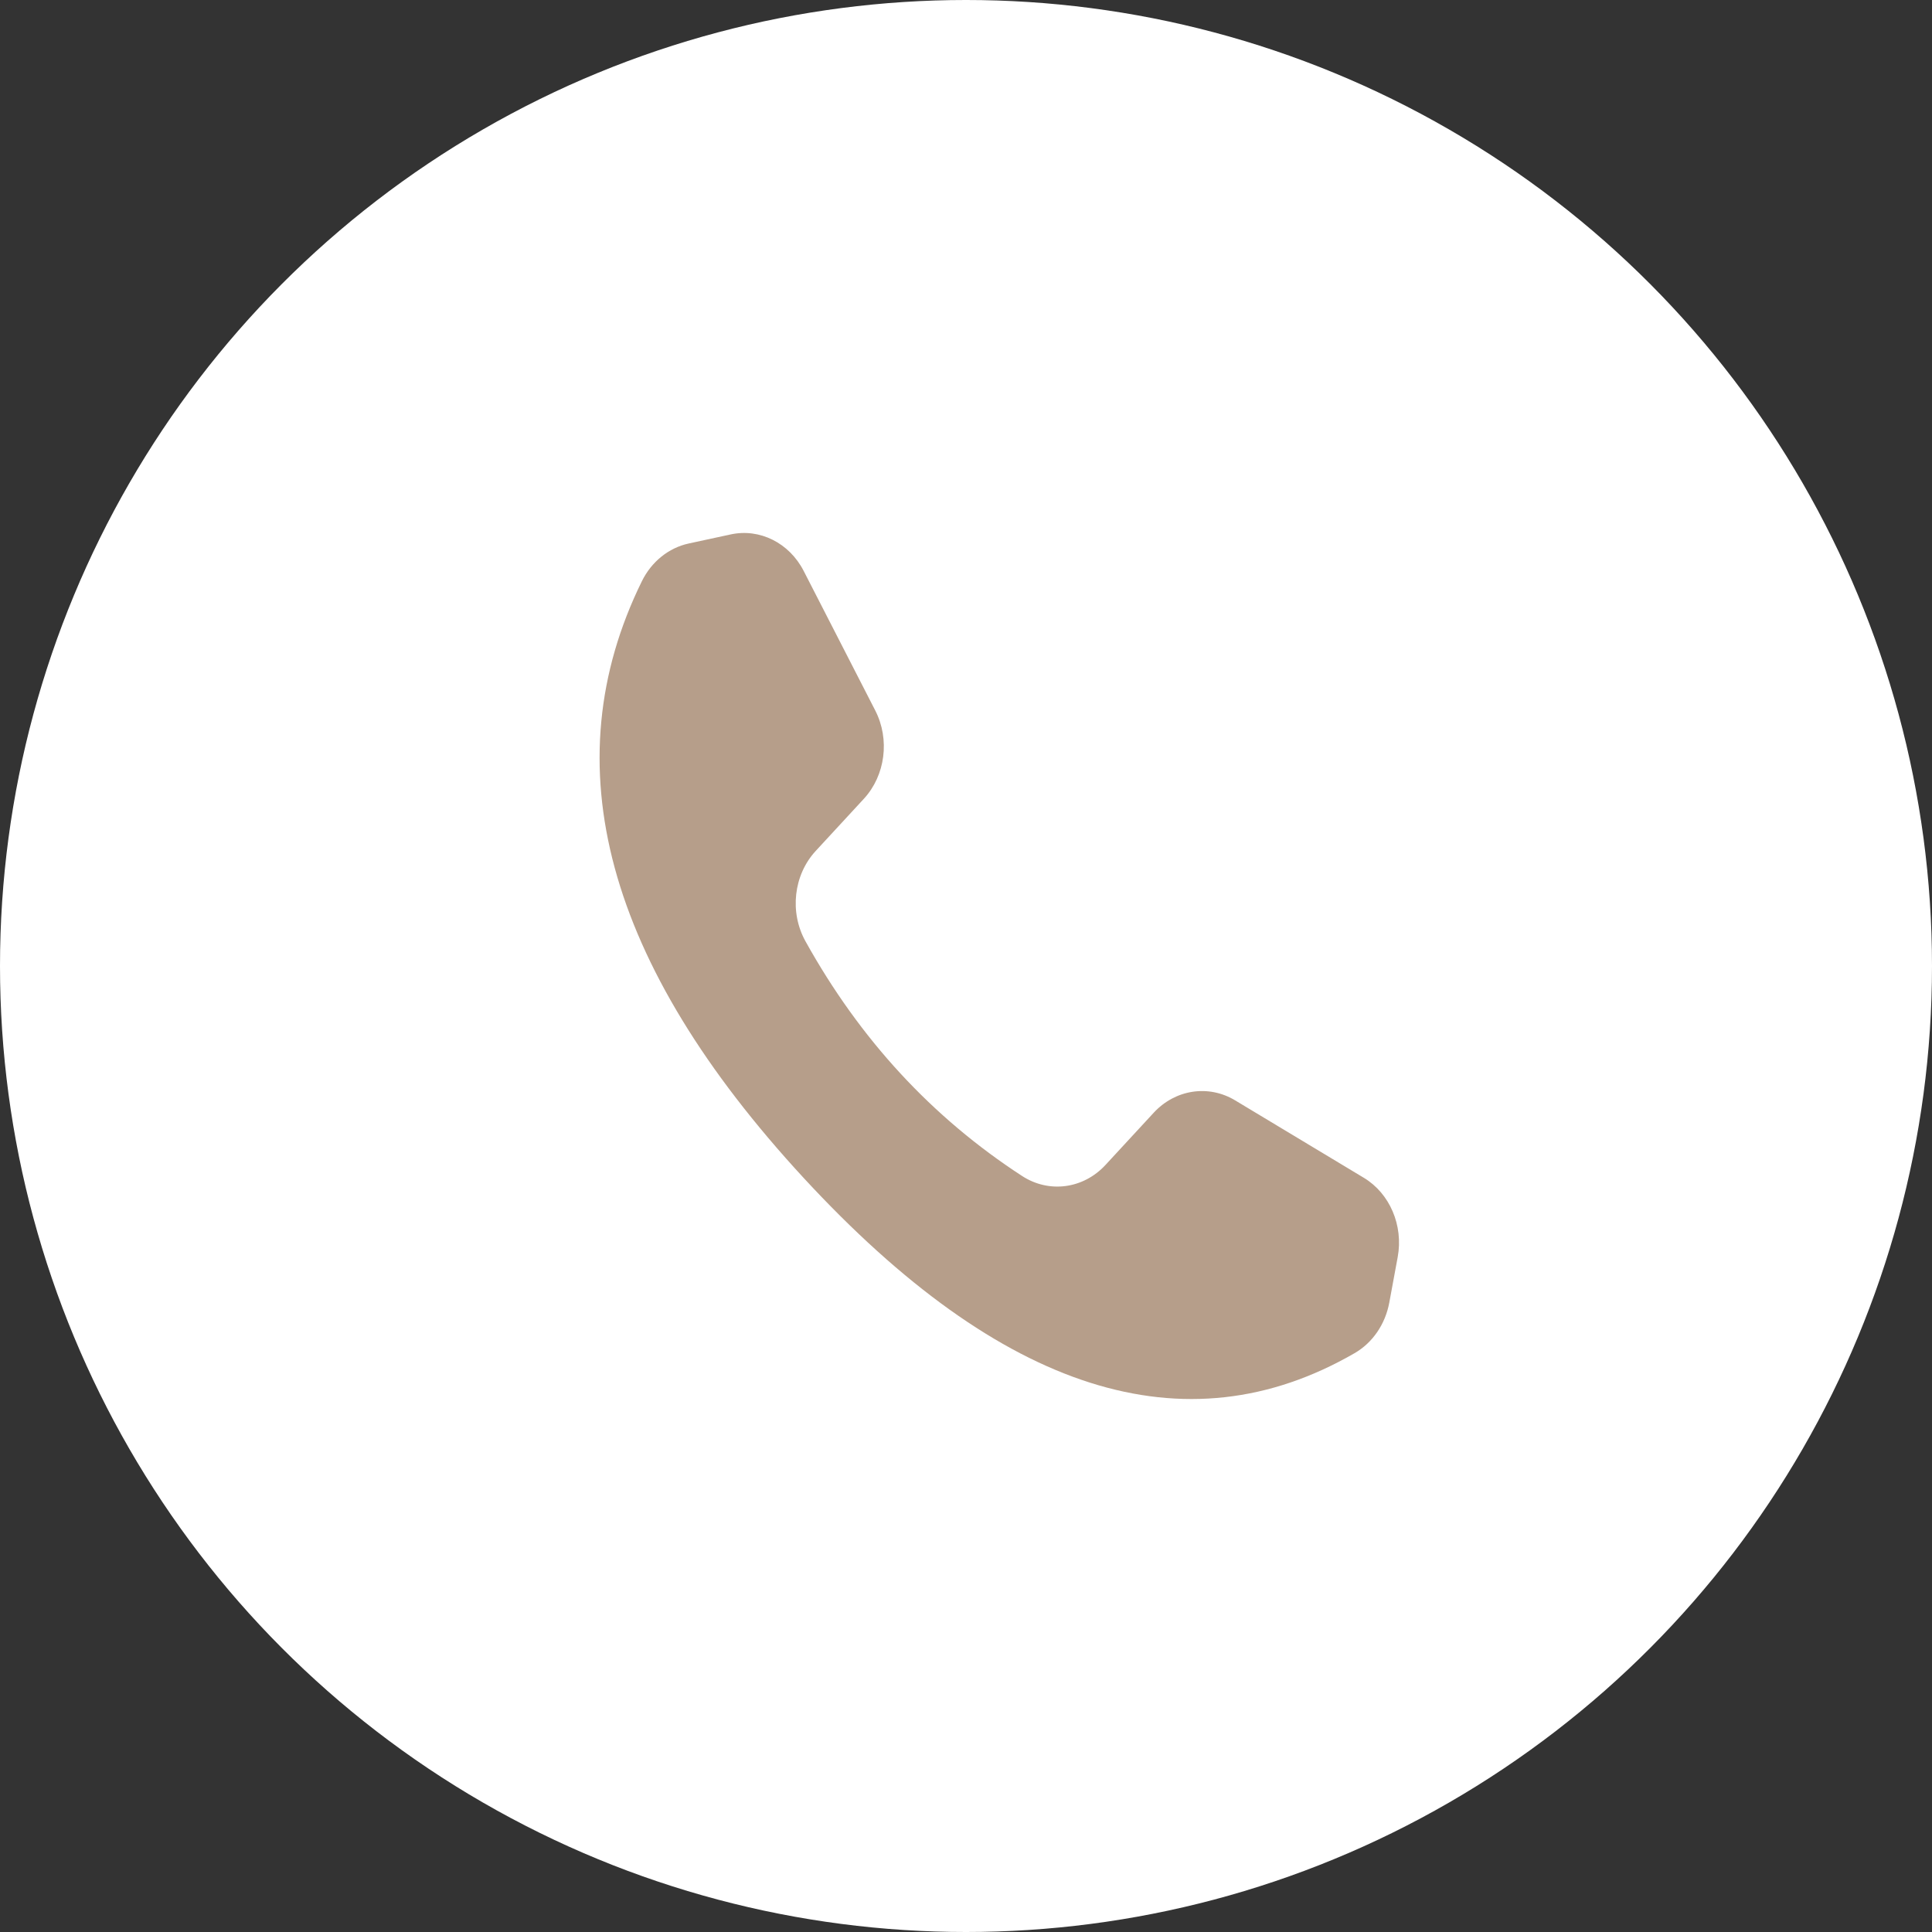 <?xml version="1.0" encoding="UTF-8"?> <svg xmlns="http://www.w3.org/2000/svg" width="29" height="29" viewBox="0 0 29 29" fill="none"><rect x="0" y="0" width="29" height="29" fill="#333333" stroke="none"/> <circle cx="14.5" cy="14.5" r="14.5" fill="white"></circle> <path fill-rule="evenodd" clip-rule="evenodd" d="M10.338 8.158L10.967 8.022C11.404 7.927 11.848 8.149 12.064 8.571L13.138 10.665C13.36 11.098 13.29 11.639 12.967 11.99L12.244 12.773C11.911 13.134 11.848 13.693 12.091 14.13C12.499 14.864 12.973 15.525 13.515 16.112C14.056 16.698 14.665 17.212 15.342 17.652C15.746 17.915 16.262 17.846 16.594 17.486L17.317 16.703C17.641 16.352 18.14 16.276 18.54 16.517L20.473 17.68C20.862 17.915 21.067 18.395 20.98 18.869L20.854 19.551C20.794 19.877 20.603 20.156 20.332 20.312C17.792 21.778 15.036 20.901 12.063 17.681C9.091 14.461 8.282 11.475 9.635 8.724C9.779 8.431 10.037 8.223 10.338 8.158Z" fill="#B69E8A"></path> </svg> 